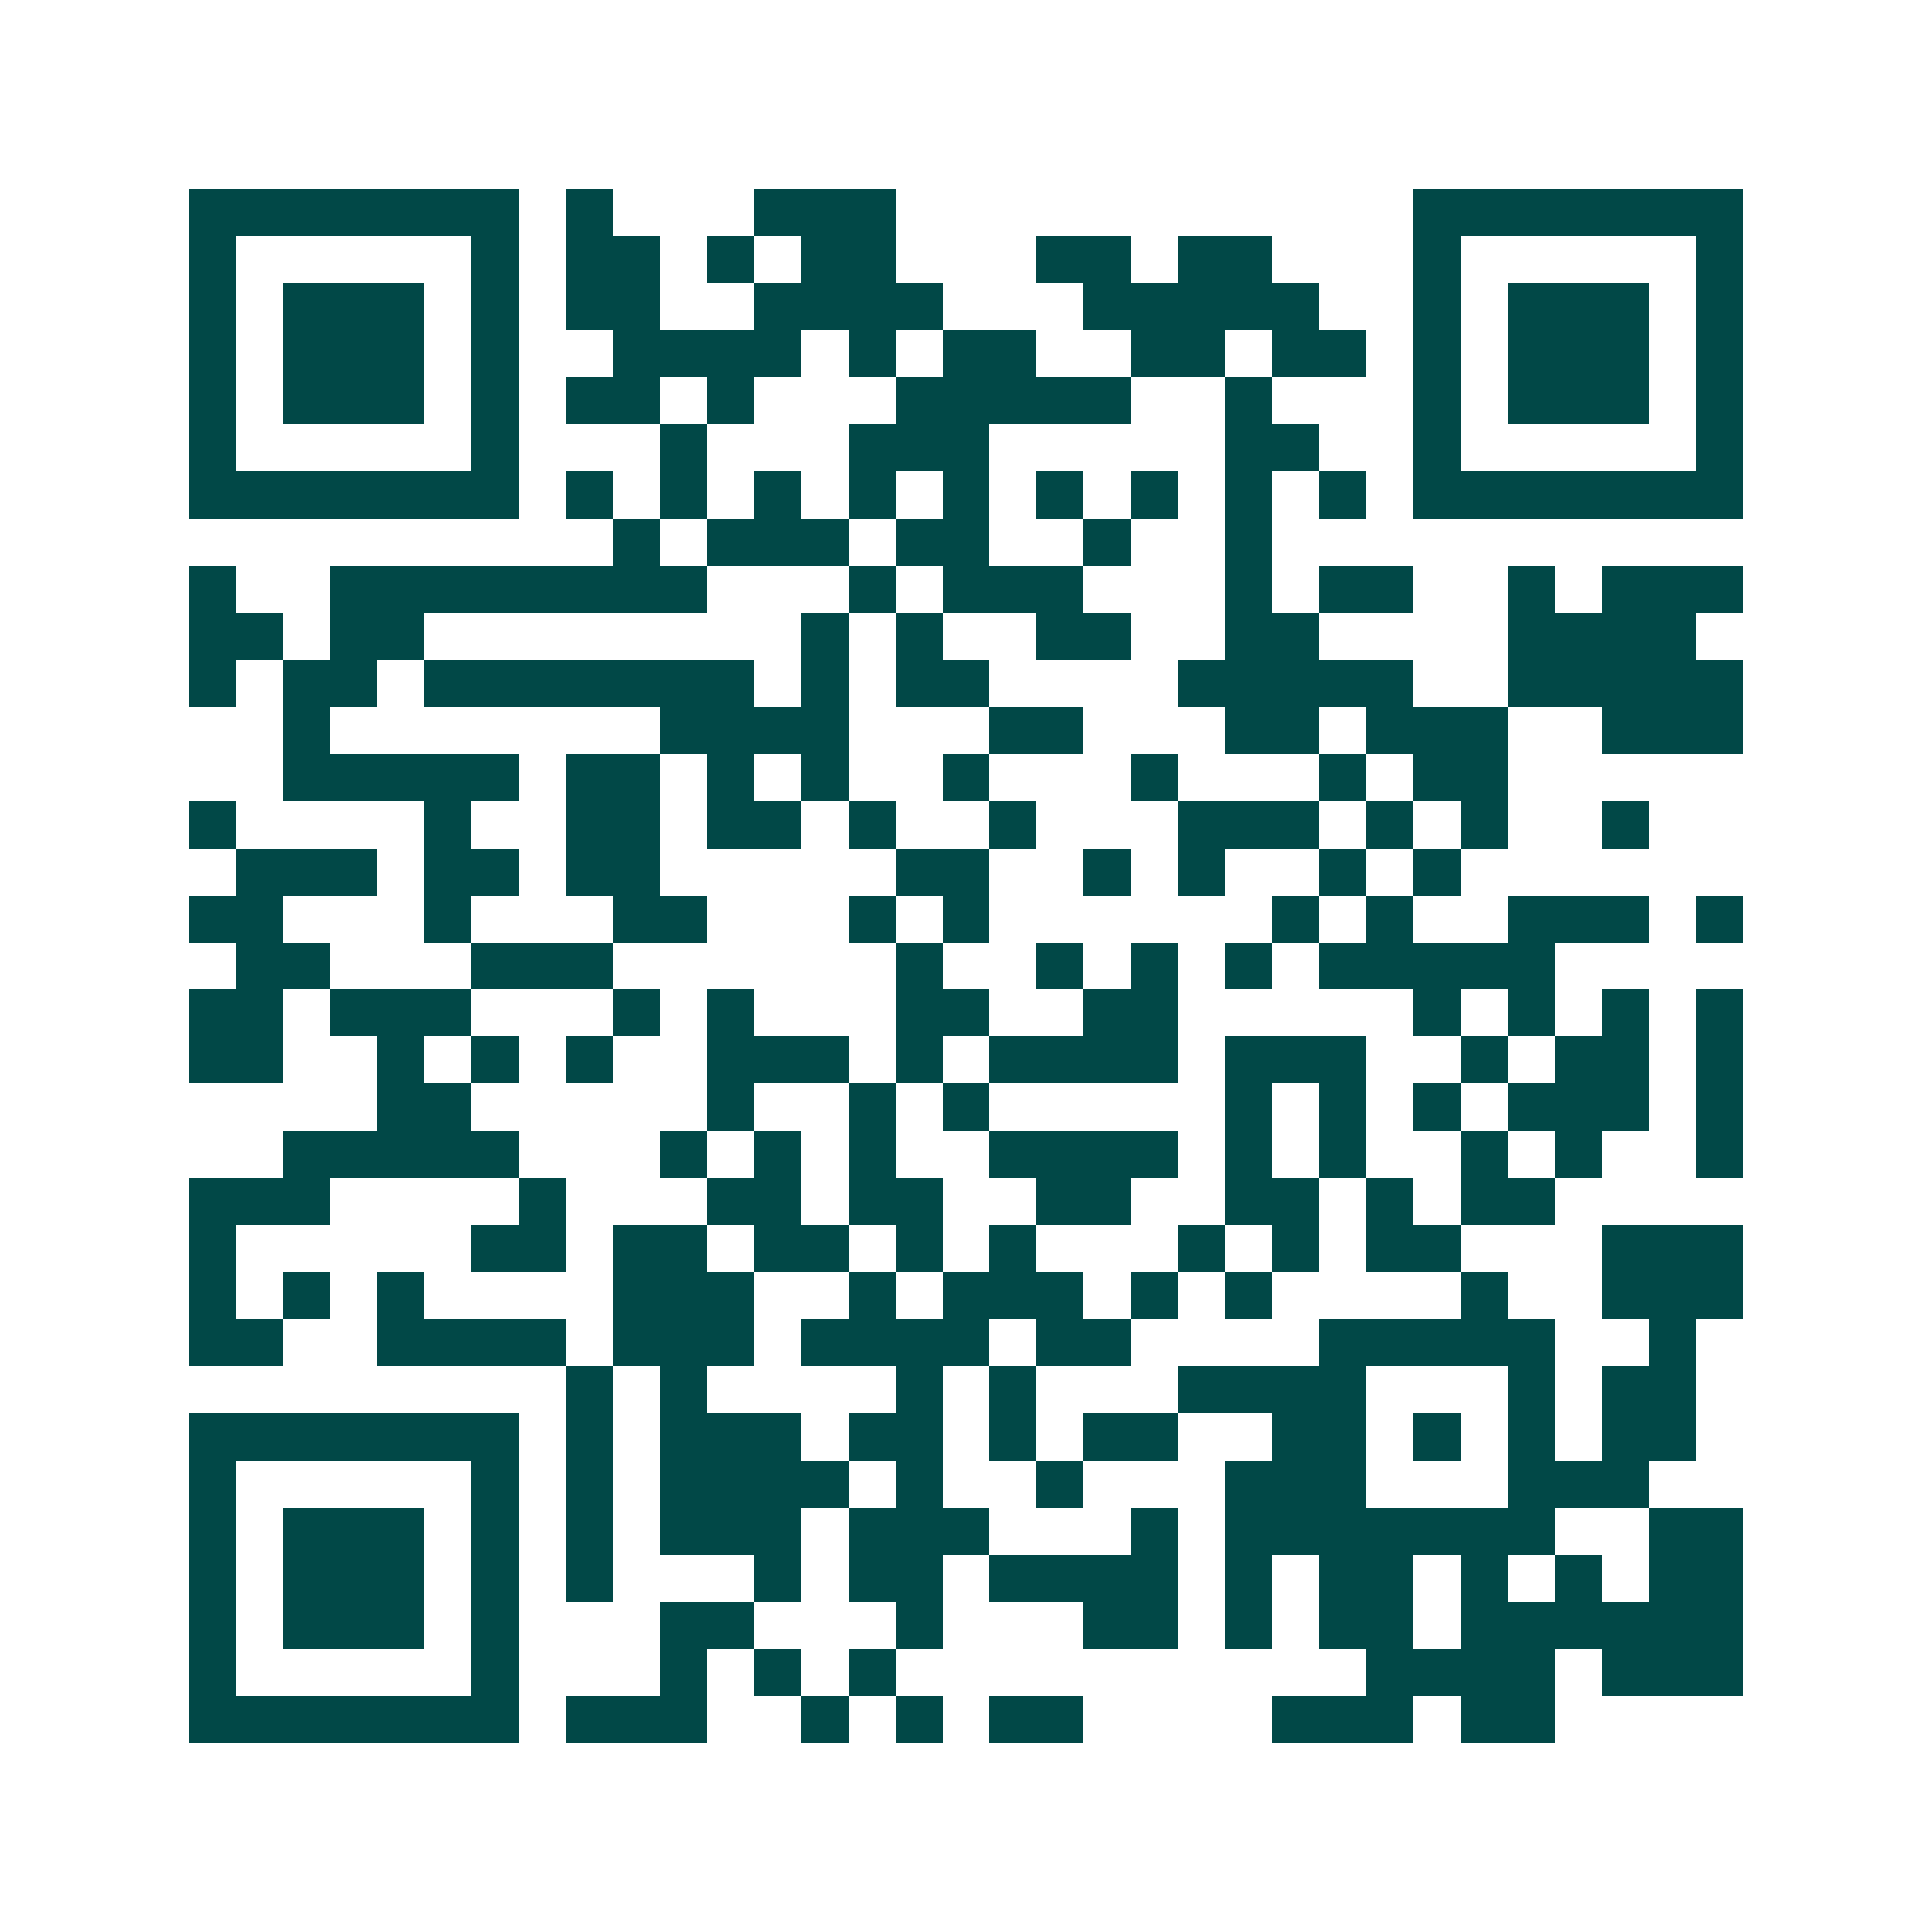 <svg xmlns="http://www.w3.org/2000/svg" width="200" height="200" viewBox="0 0 41 41" shape-rendering="crispEdges"><path fill="#ffffff" d="M0 0h41v41H0z"/><path stroke="#014847" d="M4 4.5h7m1 0h1m3 0h3m11 0h7M4 5.5h1m5 0h1m1 0h2m1 0h1m1 0h2m3 0h2m1 0h2m3 0h1m5 0h1M4 6.5h1m1 0h3m1 0h1m1 0h2m2 0h4m3 0h5m2 0h1m1 0h3m1 0h1M4 7.5h1m1 0h3m1 0h1m2 0h4m1 0h1m1 0h2m2 0h2m1 0h2m1 0h1m1 0h3m1 0h1M4 8.5h1m1 0h3m1 0h1m1 0h2m1 0h1m3 0h5m2 0h1m3 0h1m1 0h3m1 0h1M4 9.5h1m5 0h1m3 0h1m3 0h3m5 0h2m2 0h1m5 0h1M4 10.5h7m1 0h1m1 0h1m1 0h1m1 0h1m1 0h1m1 0h1m1 0h1m1 0h1m1 0h1m1 0h7M13 11.5h1m1 0h3m1 0h2m2 0h1m2 0h1M4 12.5h1m2 0h8m3 0h1m1 0h3m3 0h1m1 0h2m2 0h1m1 0h3M4 13.5h2m1 0h2m8 0h1m1 0h1m2 0h2m2 0h2m4 0h4M4 14.5h1m1 0h2m1 0h7m1 0h1m1 0h2m4 0h5m2 0h5M6 15.5h1m7 0h4m3 0h2m3 0h2m1 0h3m2 0h3M6 16.5h5m1 0h2m1 0h1m1 0h1m2 0h1m3 0h1m3 0h1m1 0h2M4 17.5h1m4 0h1m2 0h2m1 0h2m1 0h1m2 0h1m3 0h3m1 0h1m1 0h1m2 0h1M5 18.5h3m1 0h2m1 0h2m5 0h2m2 0h1m1 0h1m2 0h1m1 0h1M4 19.5h2m3 0h1m3 0h2m3 0h1m1 0h1m6 0h1m1 0h1m2 0h3m1 0h1M5 20.5h2m3 0h3m6 0h1m2 0h1m1 0h1m1 0h1m1 0h5M4 21.5h2m1 0h3m3 0h1m1 0h1m3 0h2m2 0h2m5 0h1m1 0h1m1 0h1m1 0h1M4 22.5h2m2 0h1m1 0h1m1 0h1m2 0h3m1 0h1m1 0h4m1 0h3m2 0h1m1 0h2m1 0h1M8 23.5h2m5 0h1m2 0h1m1 0h1m5 0h1m1 0h1m1 0h1m1 0h3m1 0h1M6 24.5h5m3 0h1m1 0h1m1 0h1m2 0h4m1 0h1m1 0h1m2 0h1m1 0h1m2 0h1M4 25.5h3m4 0h1m3 0h2m1 0h2m2 0h2m2 0h2m1 0h1m1 0h2M4 26.5h1m5 0h2m1 0h2m1 0h2m1 0h1m1 0h1m3 0h1m1 0h1m1 0h2m3 0h3M4 27.5h1m1 0h1m1 0h1m4 0h3m2 0h1m1 0h3m1 0h1m1 0h1m4 0h1m2 0h3M4 28.5h2m2 0h4m1 0h3m1 0h4m1 0h2m4 0h5m2 0h1M12 29.5h1m1 0h1m4 0h1m1 0h1m3 0h4m3 0h1m1 0h2M4 30.5h7m1 0h1m1 0h3m1 0h2m1 0h1m1 0h2m2 0h2m1 0h1m1 0h1m1 0h2M4 31.5h1m5 0h1m1 0h1m1 0h4m1 0h1m2 0h1m3 0h3m3 0h3M4 32.5h1m1 0h3m1 0h1m1 0h1m1 0h3m1 0h3m3 0h1m1 0h7m2 0h2M4 33.5h1m1 0h3m1 0h1m1 0h1m3 0h1m1 0h2m1 0h4m1 0h1m1 0h2m1 0h1m1 0h1m1 0h2M4 34.5h1m1 0h3m1 0h1m3 0h2m3 0h1m3 0h2m1 0h1m1 0h2m1 0h6M4 35.5h1m5 0h1m3 0h1m1 0h1m1 0h1m10 0h4m1 0h3M4 36.5h7m1 0h3m2 0h1m1 0h1m1 0h2m4 0h3m1 0h2"/></svg>
